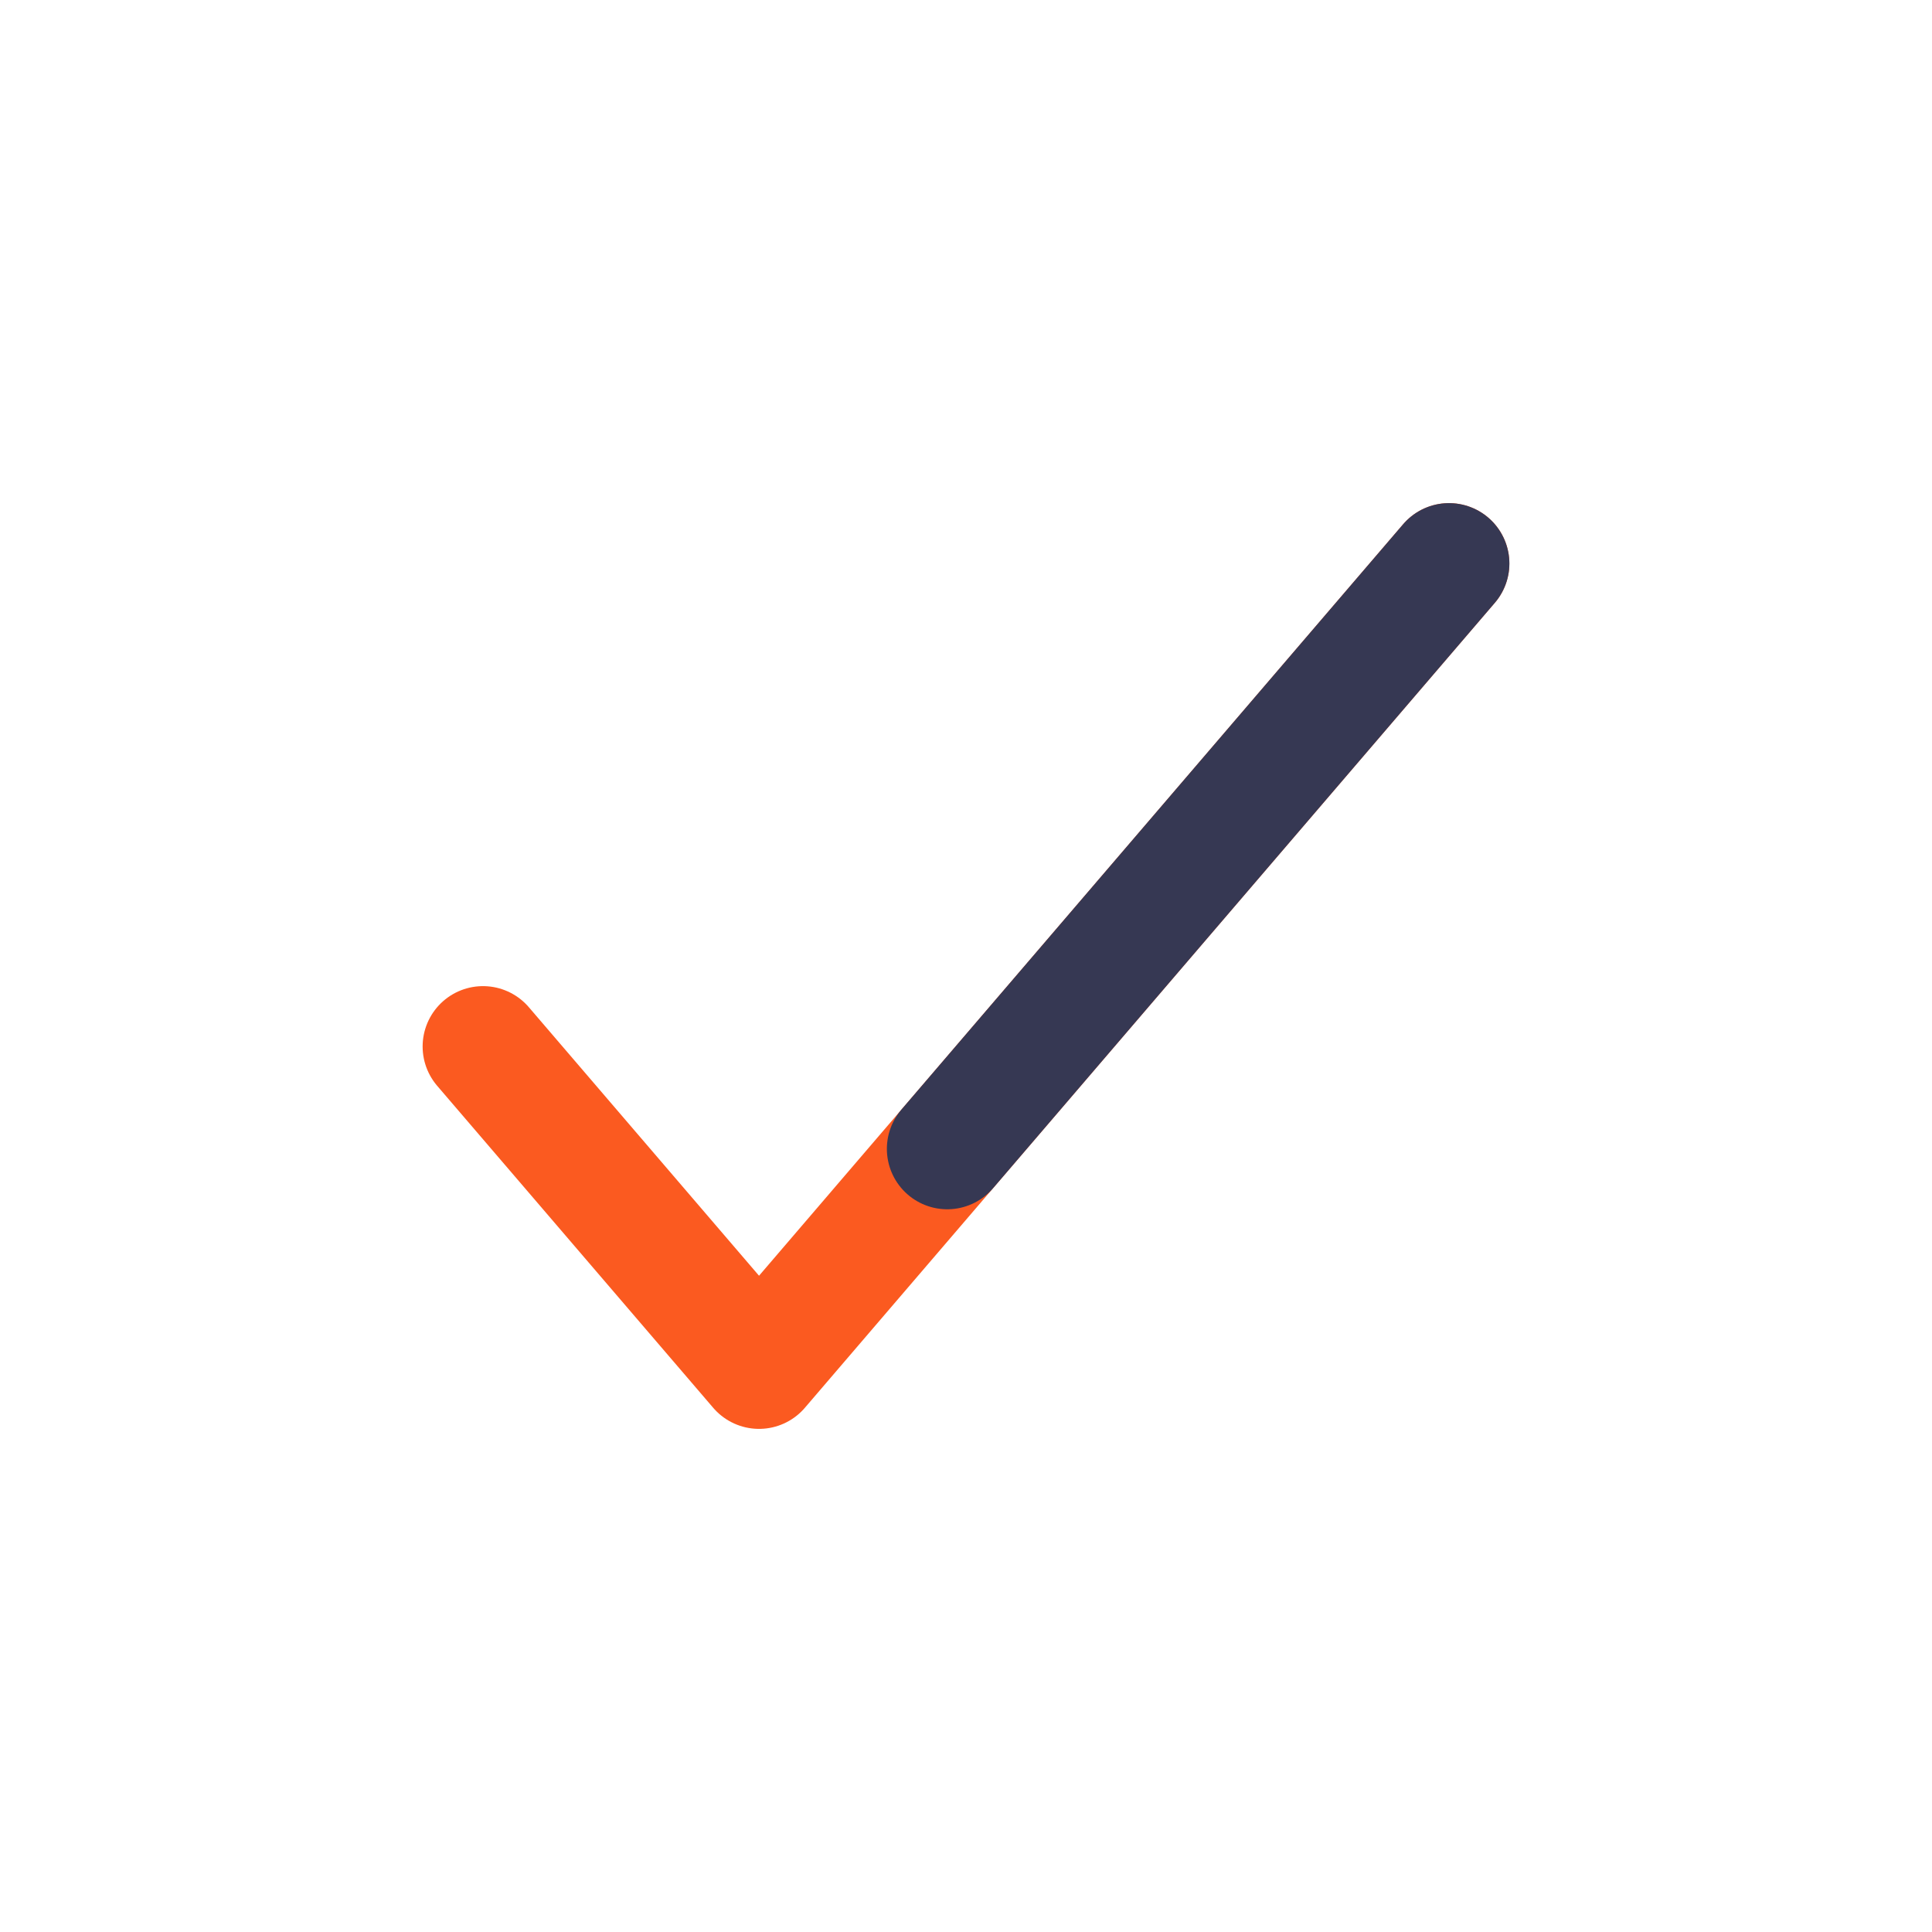 <?xml version="1.0" encoding="UTF-8"?> <svg xmlns="http://www.w3.org/2000/svg" width="800px" height="800px" viewBox="0 0 24 24" fill="none"><g id="SVGRepo_bgCarrier" stroke-width="0"></g><g id="SVGRepo_tracerCarrier" stroke-linecap="round" stroke-linejoin="round"></g><g id="SVGRepo_iconCarrier"><path d="M18 7L9.429 17L6 13" stroke="#fb5a20" stroke-width="1.5" stroke-linecap="round" stroke-linejoin="round"></path><path d="M18 7L11.767 14.272" stroke="#363853" stroke-width="1.5" stroke-linecap="round" stroke-linejoin="round"></path></g></svg> 